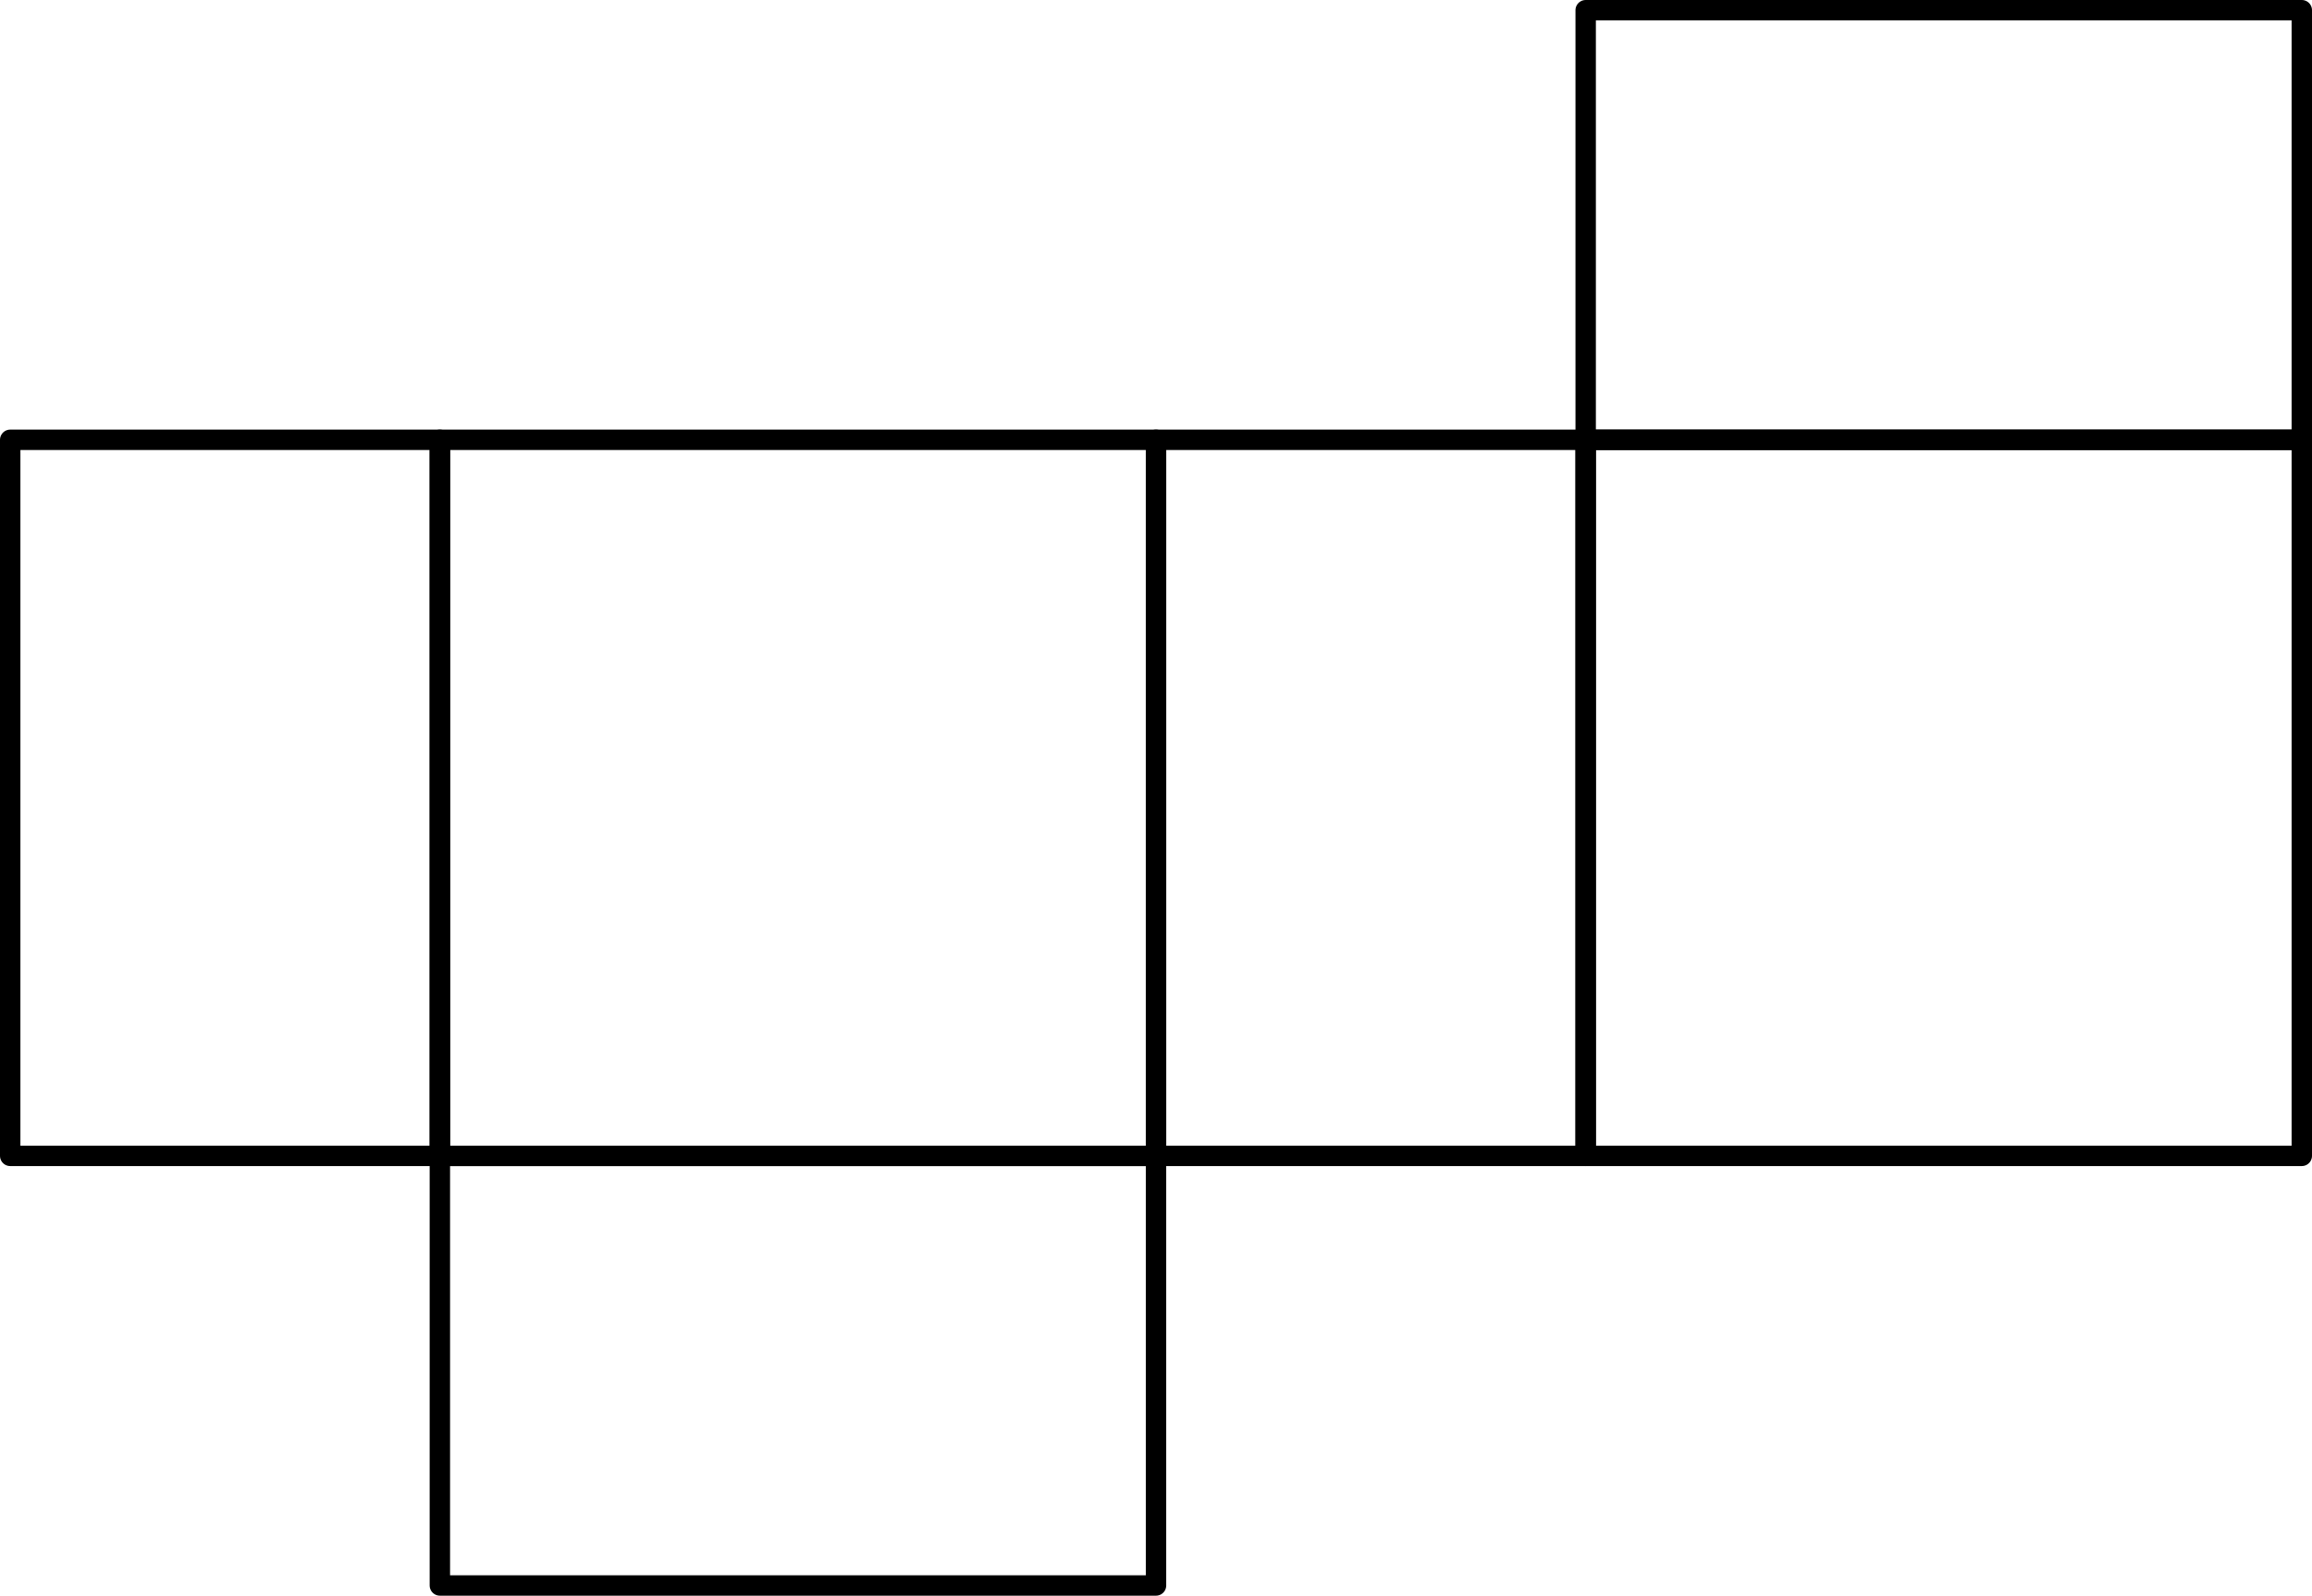 <?xml version='1.0' encoding='ISO-8859-1'?>
<!DOCTYPE svg PUBLIC "-//W3C//DTD SVG 1.1//EN" "http://www.w3.org/Graphics/SVG/1.1/DTD/svg11.dtd">
<!-- This file was generated by dvisvgm 1.0.11 () -->
<!-- Sun Mar 13 17:27:18 2022 -->
<svg height='78.559pt' version='1.1' viewBox='56.621 54.06 113.811 78.559' width='113.811pt' xmlns='http://www.w3.org/2000/svg' xmlns:xlink='http://www.w3.org/1999/xlink'>
<g id='page1'>
<g transform='matrix(1 0 0 1 57.123 132.117)'>
<path d='M 21.151 0L 56.404 0L 56.404 -21.151L 21.151 -21.151L 21.151 0Z' fill='none' stroke='#000000' stroke-linecap='round' stroke-linejoin='round' stroke-miterlimit='10.037' stroke-width='1.004'/>
</g>
<g transform='matrix(1 0 0 1 57.123 132.117)'>
<path d='M 21.151 -21.151L 56.404 -21.151L 56.404 -56.404L 21.151 -56.404L 21.151 -21.151Z' fill='none' stroke='#000000' stroke-linecap='round' stroke-linejoin='round' stroke-miterlimit='10.037' stroke-width='1.004'/>
</g>
<g transform='matrix(1 0 0 1 57.123 132.117)'>
<path d='M 0 -21.151L 21.151 -21.151L 21.151 -56.404L 0 -56.404L 0 -21.151Z' fill='none' stroke='#000000' stroke-linecap='round' stroke-linejoin='round' stroke-miterlimit='10.037' stroke-width='1.004'/>
</g>
<g transform='matrix(1 0 0 1 57.123 132.117)'>
<path d='M 56.404 -21.151L 77.555 -21.151L 77.555 -56.404L 56.404 -56.404L 56.404 -21.151Z' fill='none' stroke='#000000' stroke-linecap='round' stroke-linejoin='round' stroke-miterlimit='10.037' stroke-width='1.004'/>
</g>
<g transform='matrix(1 0 0 1 57.123 132.117)'>
<path d='M 77.555 -21.151L 112.807 -21.151L 112.807 -56.404L 77.555 -56.404L 77.555 -21.151Z' fill='none' stroke='#000000' stroke-linecap='round' stroke-linejoin='round' stroke-miterlimit='10.037' stroke-width='1.004'/>
</g>
<g transform='matrix(1 0 0 1 57.123 132.117)'>
<path d='M 77.555 -56.404L 112.807 -56.404L 112.807 -77.555L 77.555 -77.555L 77.555 -56.404Z' fill='none' stroke='#000000' stroke-linecap='round' stroke-linejoin='round' stroke-miterlimit='10.037' stroke-width='1.004'/>
</g></g>
</svg>
